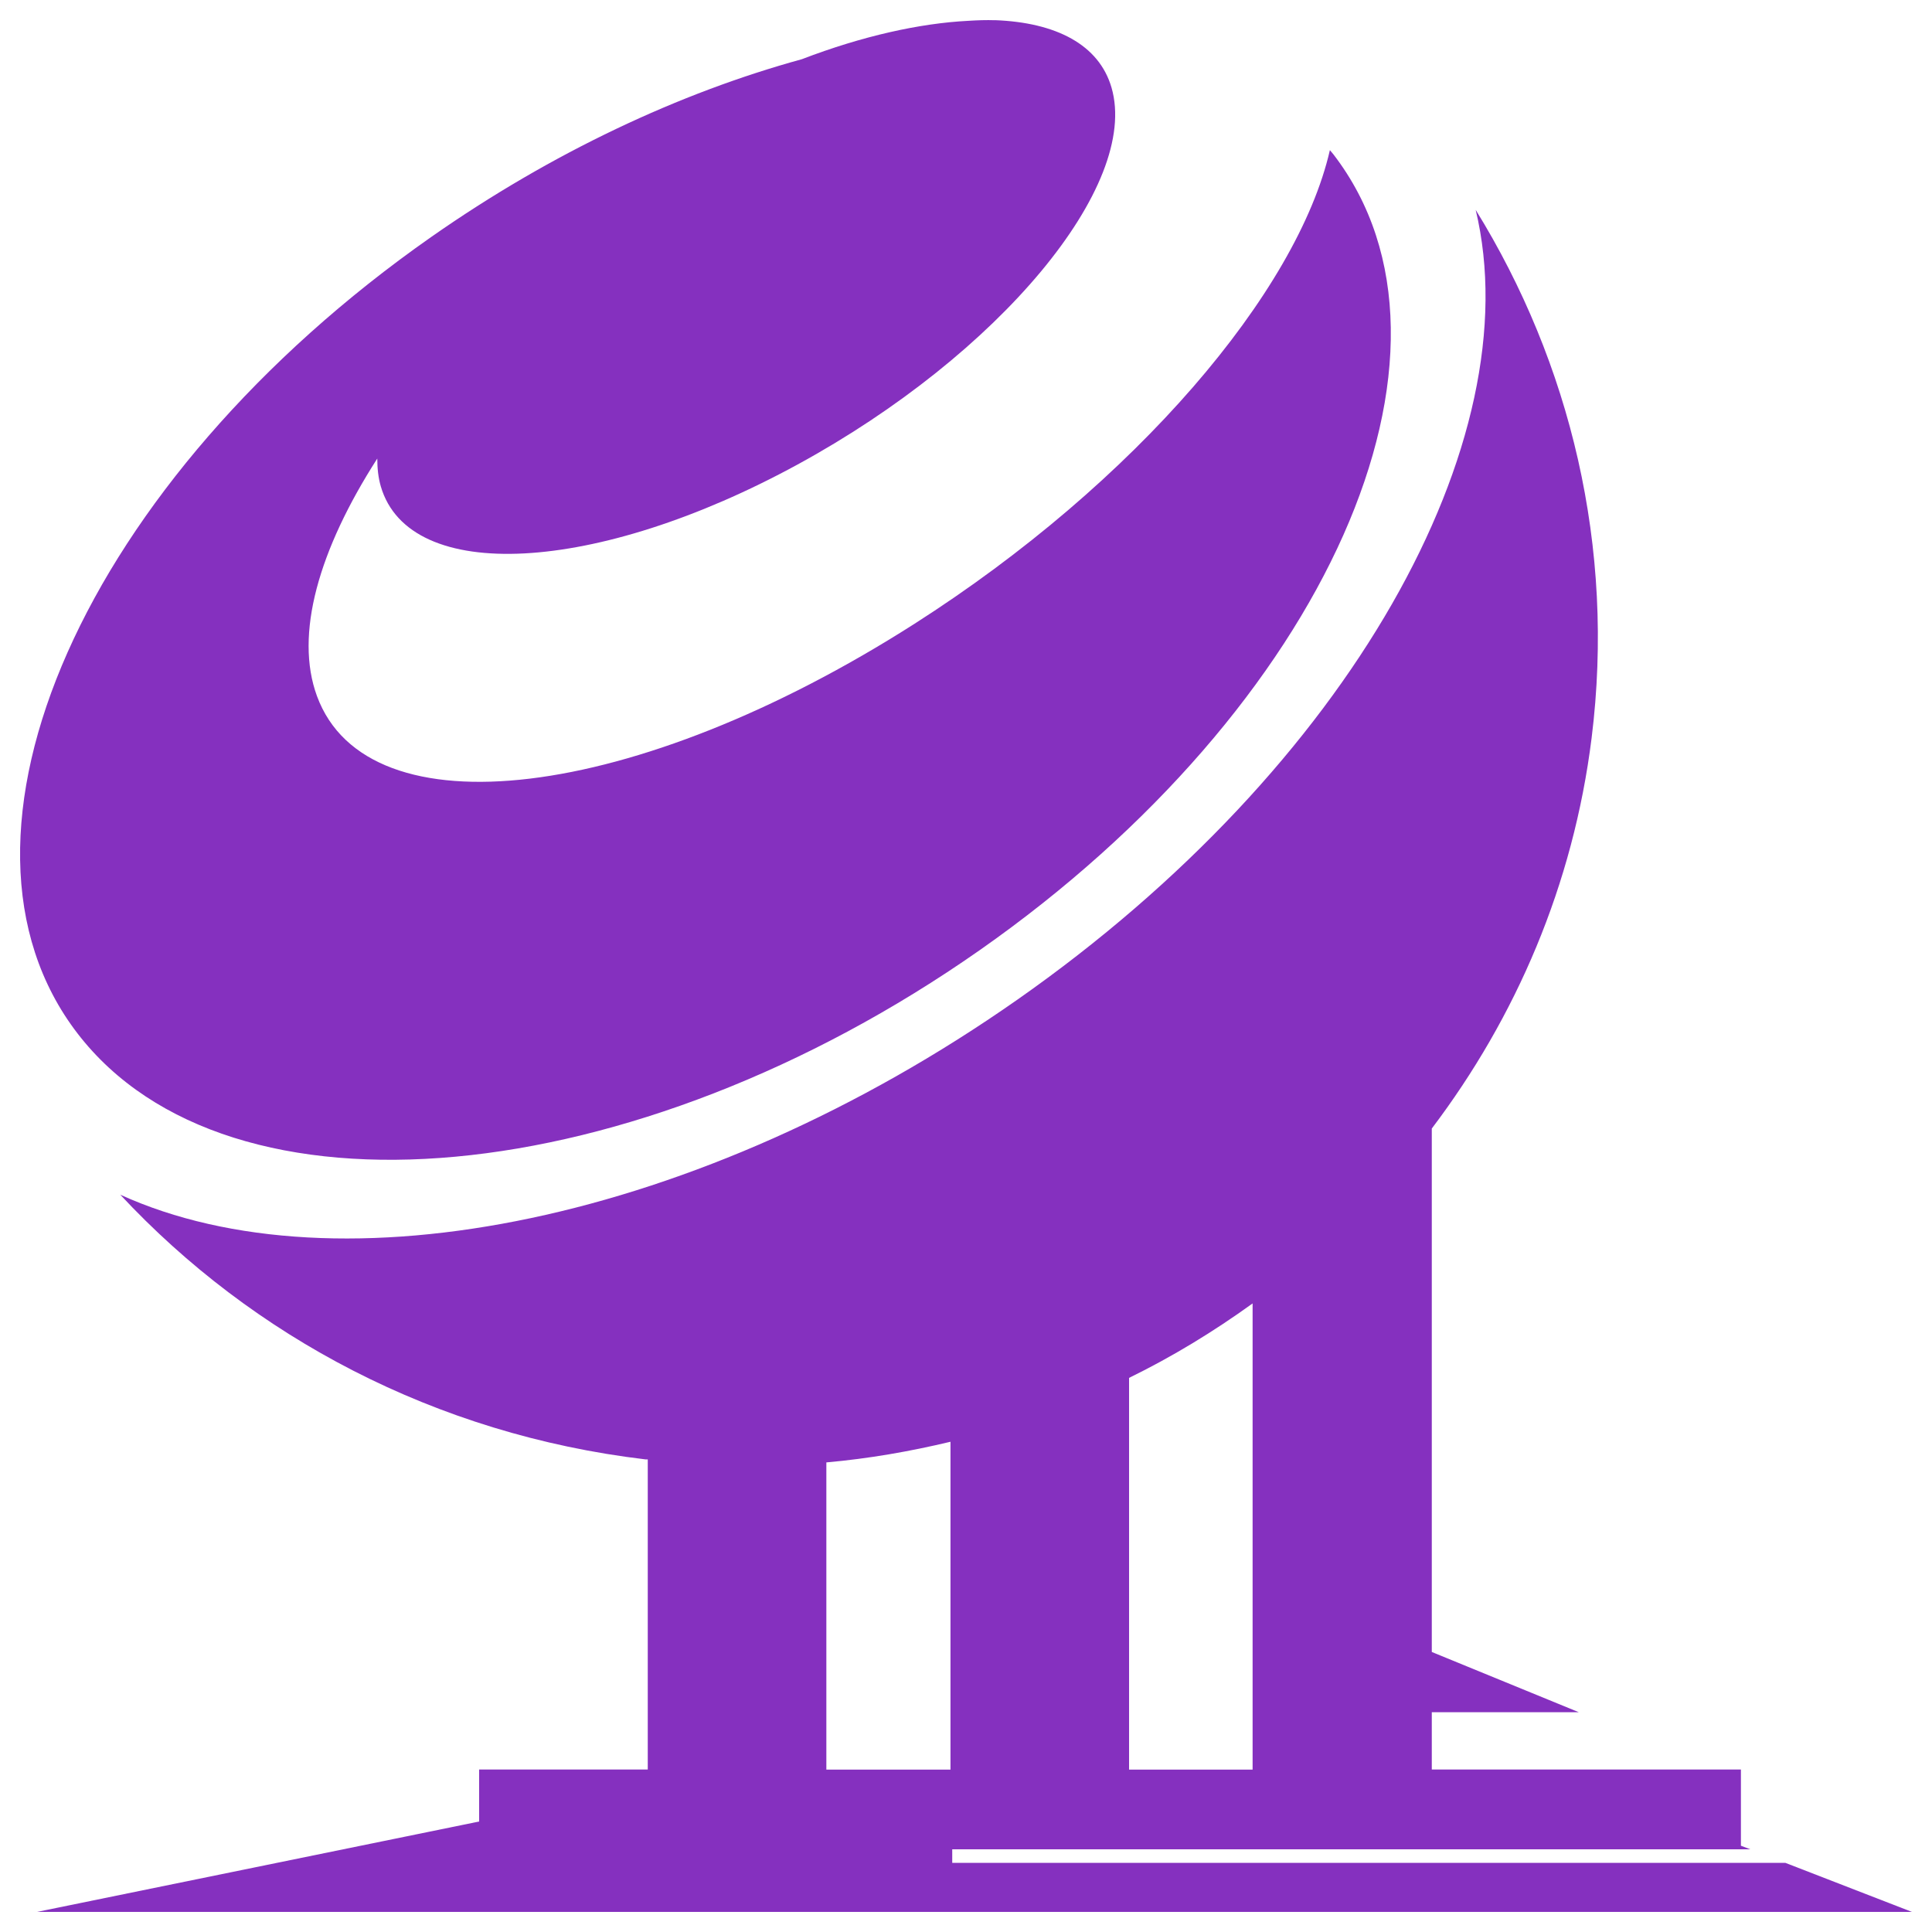<?xml version="1.0"?>
<svg xmlns="http://www.w3.org/2000/svg" viewBox="0 0 32 32">
 <path d="m16.48 0.335c-.144-.005-.29 0-.446.01-.796.041-1.744.249-2.754.636-2.017.554-4.135 1.542-6.139 2.945-5.742 4.022-8.366 9.928-5.857 13.191 2.509 3.262 9.202 2.642 14.944-1.38 5.742-4.022 8.366-9.919 5.857-13.181-.018-.024-.039-.045-.058-.069-.537 2.347-3.217 5.507-6.885 7.848-4.625 2.951-9.052 3.482-9.892 1.194-.375-1.02.029-2.423.999-3.934-0.0.161.016.316.058.46.473 1.624 3.564 1.46 6.905-.362 3.341-1.822 5.671-4.619 5.198-6.243-.207-.711-.919-1.078-1.93-1.116zm7.962 3.141c.916 3.82-2.079 9.221-7.593 13.083-5.277 3.696-11.247 4.871-14.857 3.229 2.189 2.348 5.215 3.97 8.699 4.384h.038v5.137h-2.793v.861l-7.322 1.497h7.322 2.386.407 2.958 2.056 2.958 2.046 2.968 2.938 2.182 2.832l-2.095-.812h-13.8v-.225h13.218l-.155-.059v-1.262h-5.12v-.949h2.436l-2.436-.998v-8.67c1.394-1.841 2.343-4.034 2.647-6.468.395-3.161-.355-6.214-1.92-8.748zm-3.695 18.113v7.721h-2.046v-6.488c.723-.354 1.398-.766 2.046-1.233zm-5.004 2.29v5.431h-2.056v-5.088c.7-.062 1.386-.182 2.056-.342z" fill="#8530bf"/>
</svg>
